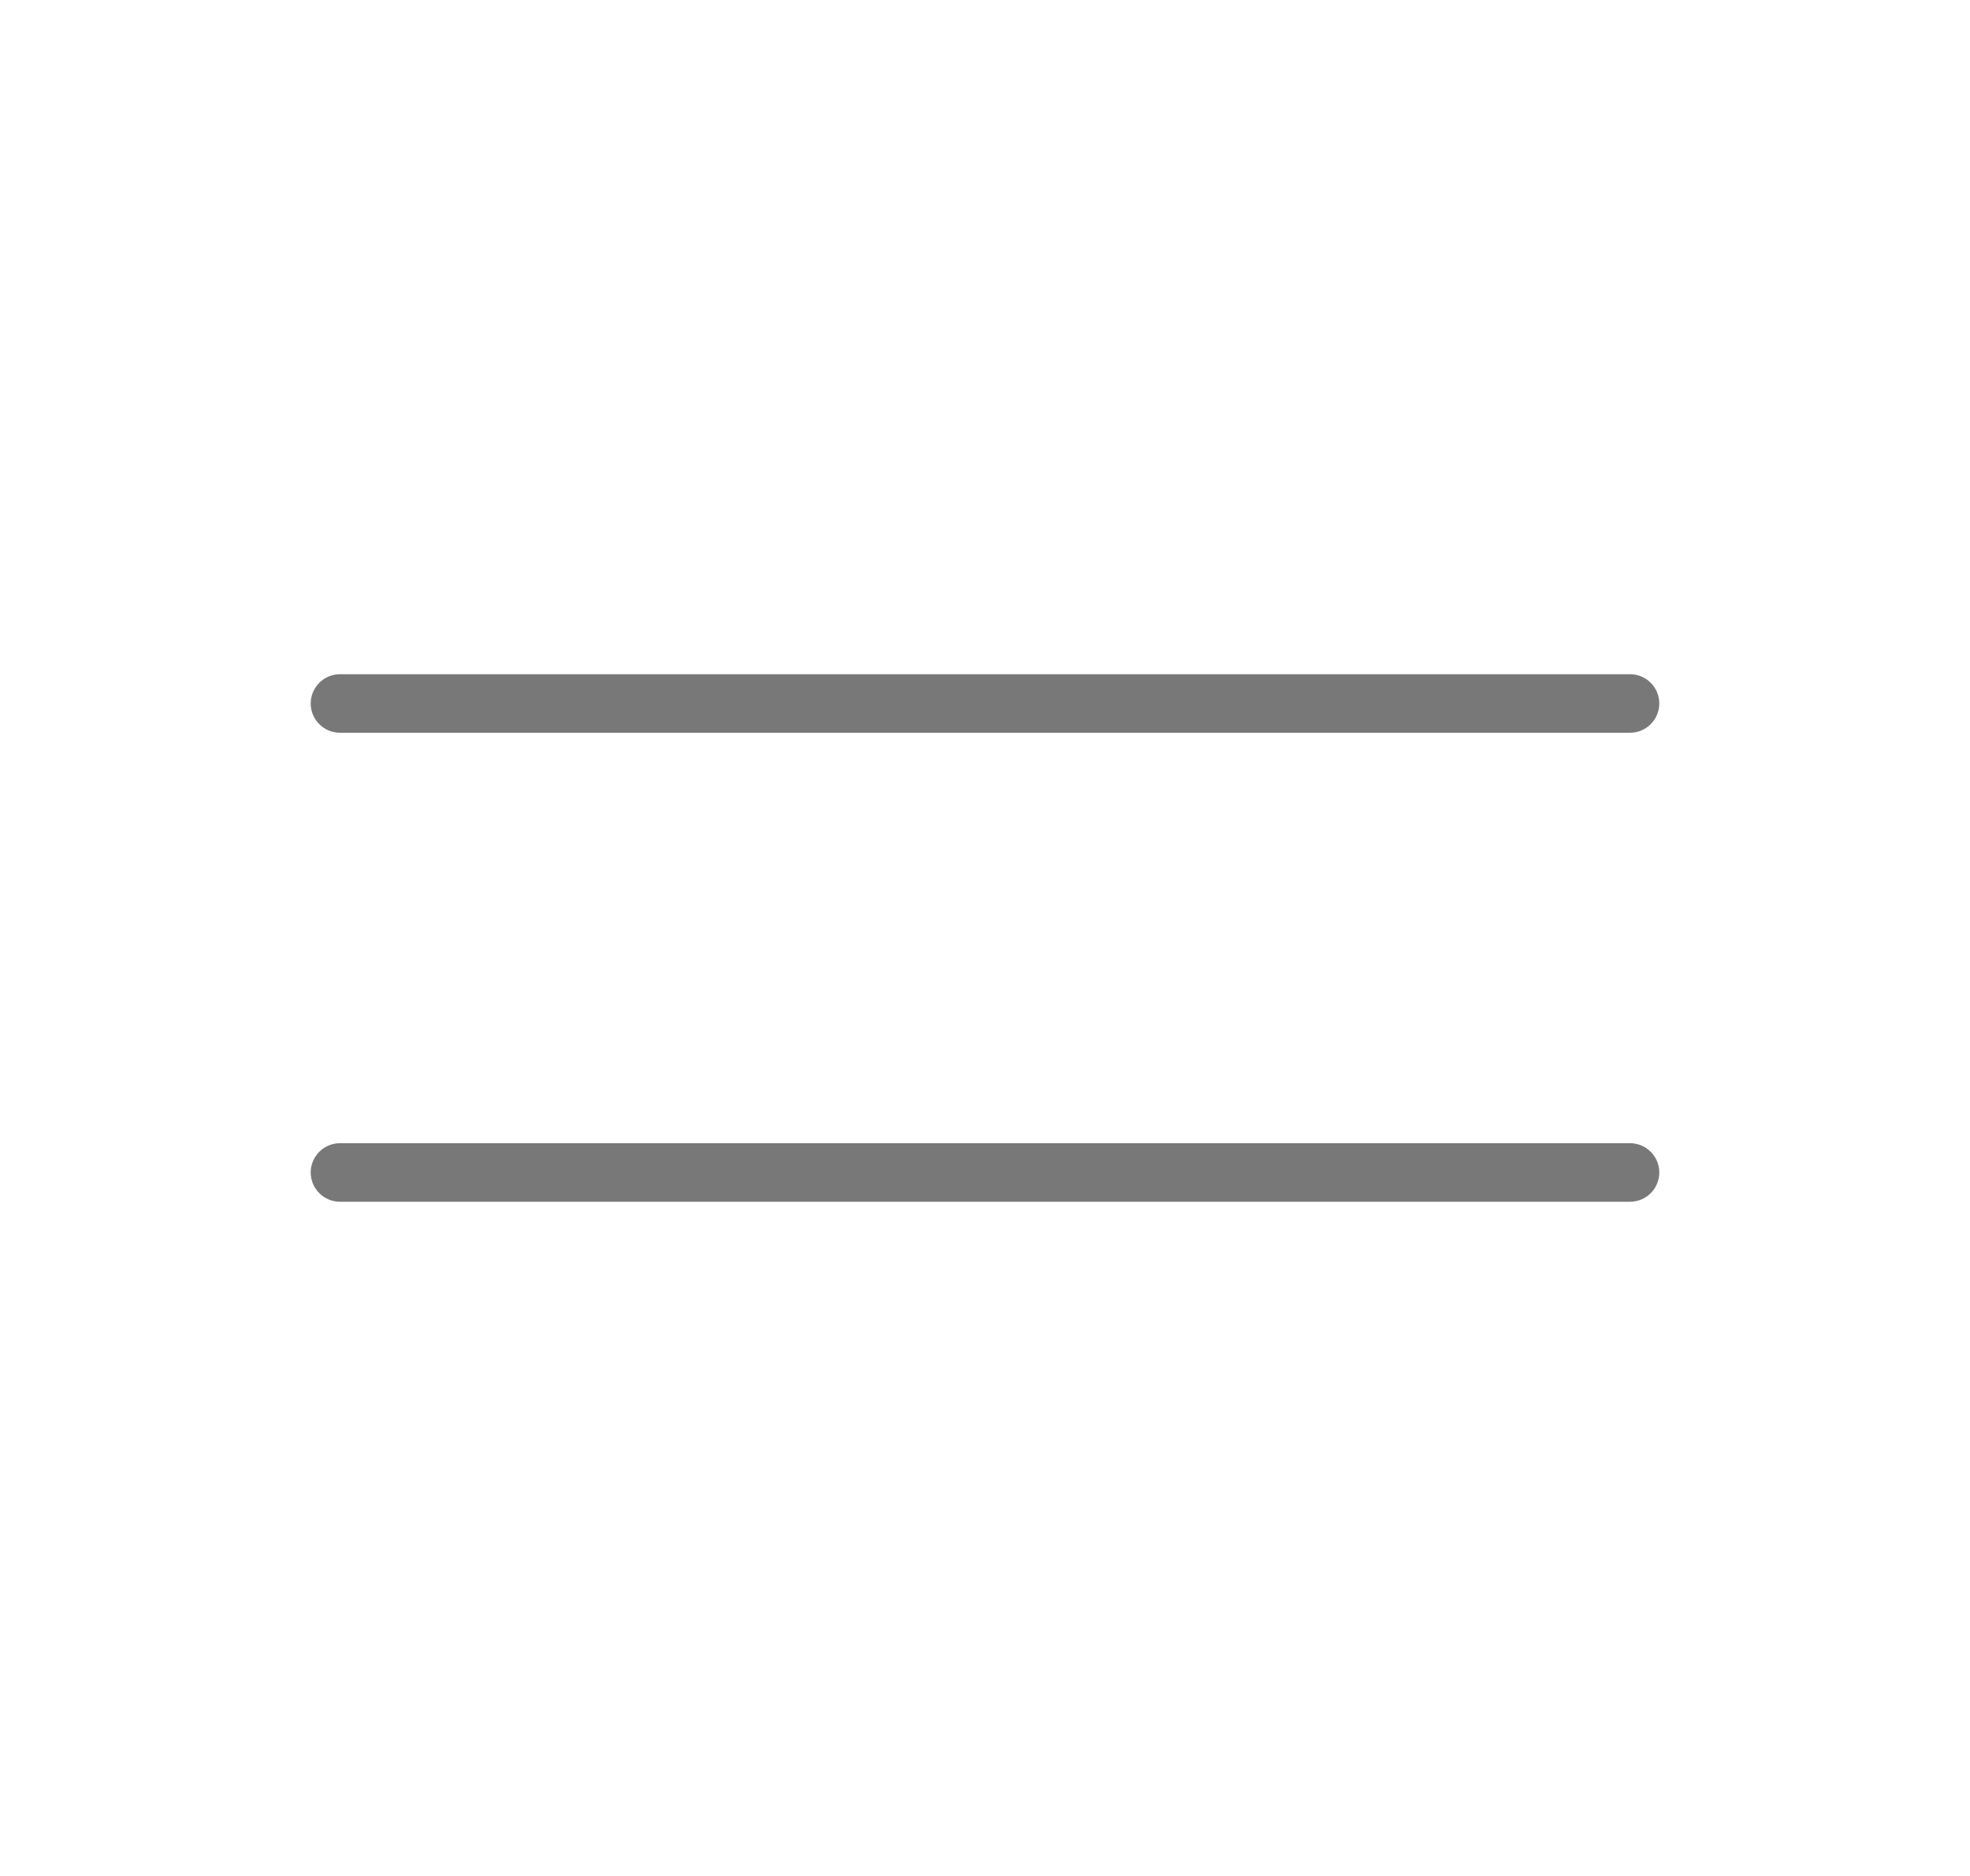 <svg width="21" height="20" viewBox="0 0 21 20" fill="none" xmlns="http://www.w3.org/2000/svg">
<path d="M17.688 12.5C17.688 12.583 17.655 12.662 17.596 12.721C17.537 12.78 17.458 12.812 17.375 12.812H3.625C3.542 12.812 3.463 12.78 3.404 12.721C3.345 12.662 3.312 12.583 3.312 12.5C3.312 12.417 3.345 12.338 3.404 12.279C3.463 12.22 3.542 12.188 3.625 12.188H17.375C17.458 12.188 17.537 12.22 17.596 12.279C17.655 12.338 17.688 12.417 17.688 12.5ZM3.625 7.812H17.375C17.458 7.812 17.537 7.78 17.596 7.721C17.655 7.662 17.688 7.583 17.688 7.5C17.688 7.417 17.655 7.338 17.596 7.279C17.537 7.22 17.458 7.188 17.375 7.188H3.625C3.542 7.188 3.463 7.22 3.404 7.279C3.345 7.338 3.312 7.417 3.312 7.5C3.312 7.583 3.345 7.662 3.404 7.721C3.463 7.78 3.542 7.812 3.625 7.812Z" fill="#787878"/>
</svg>

